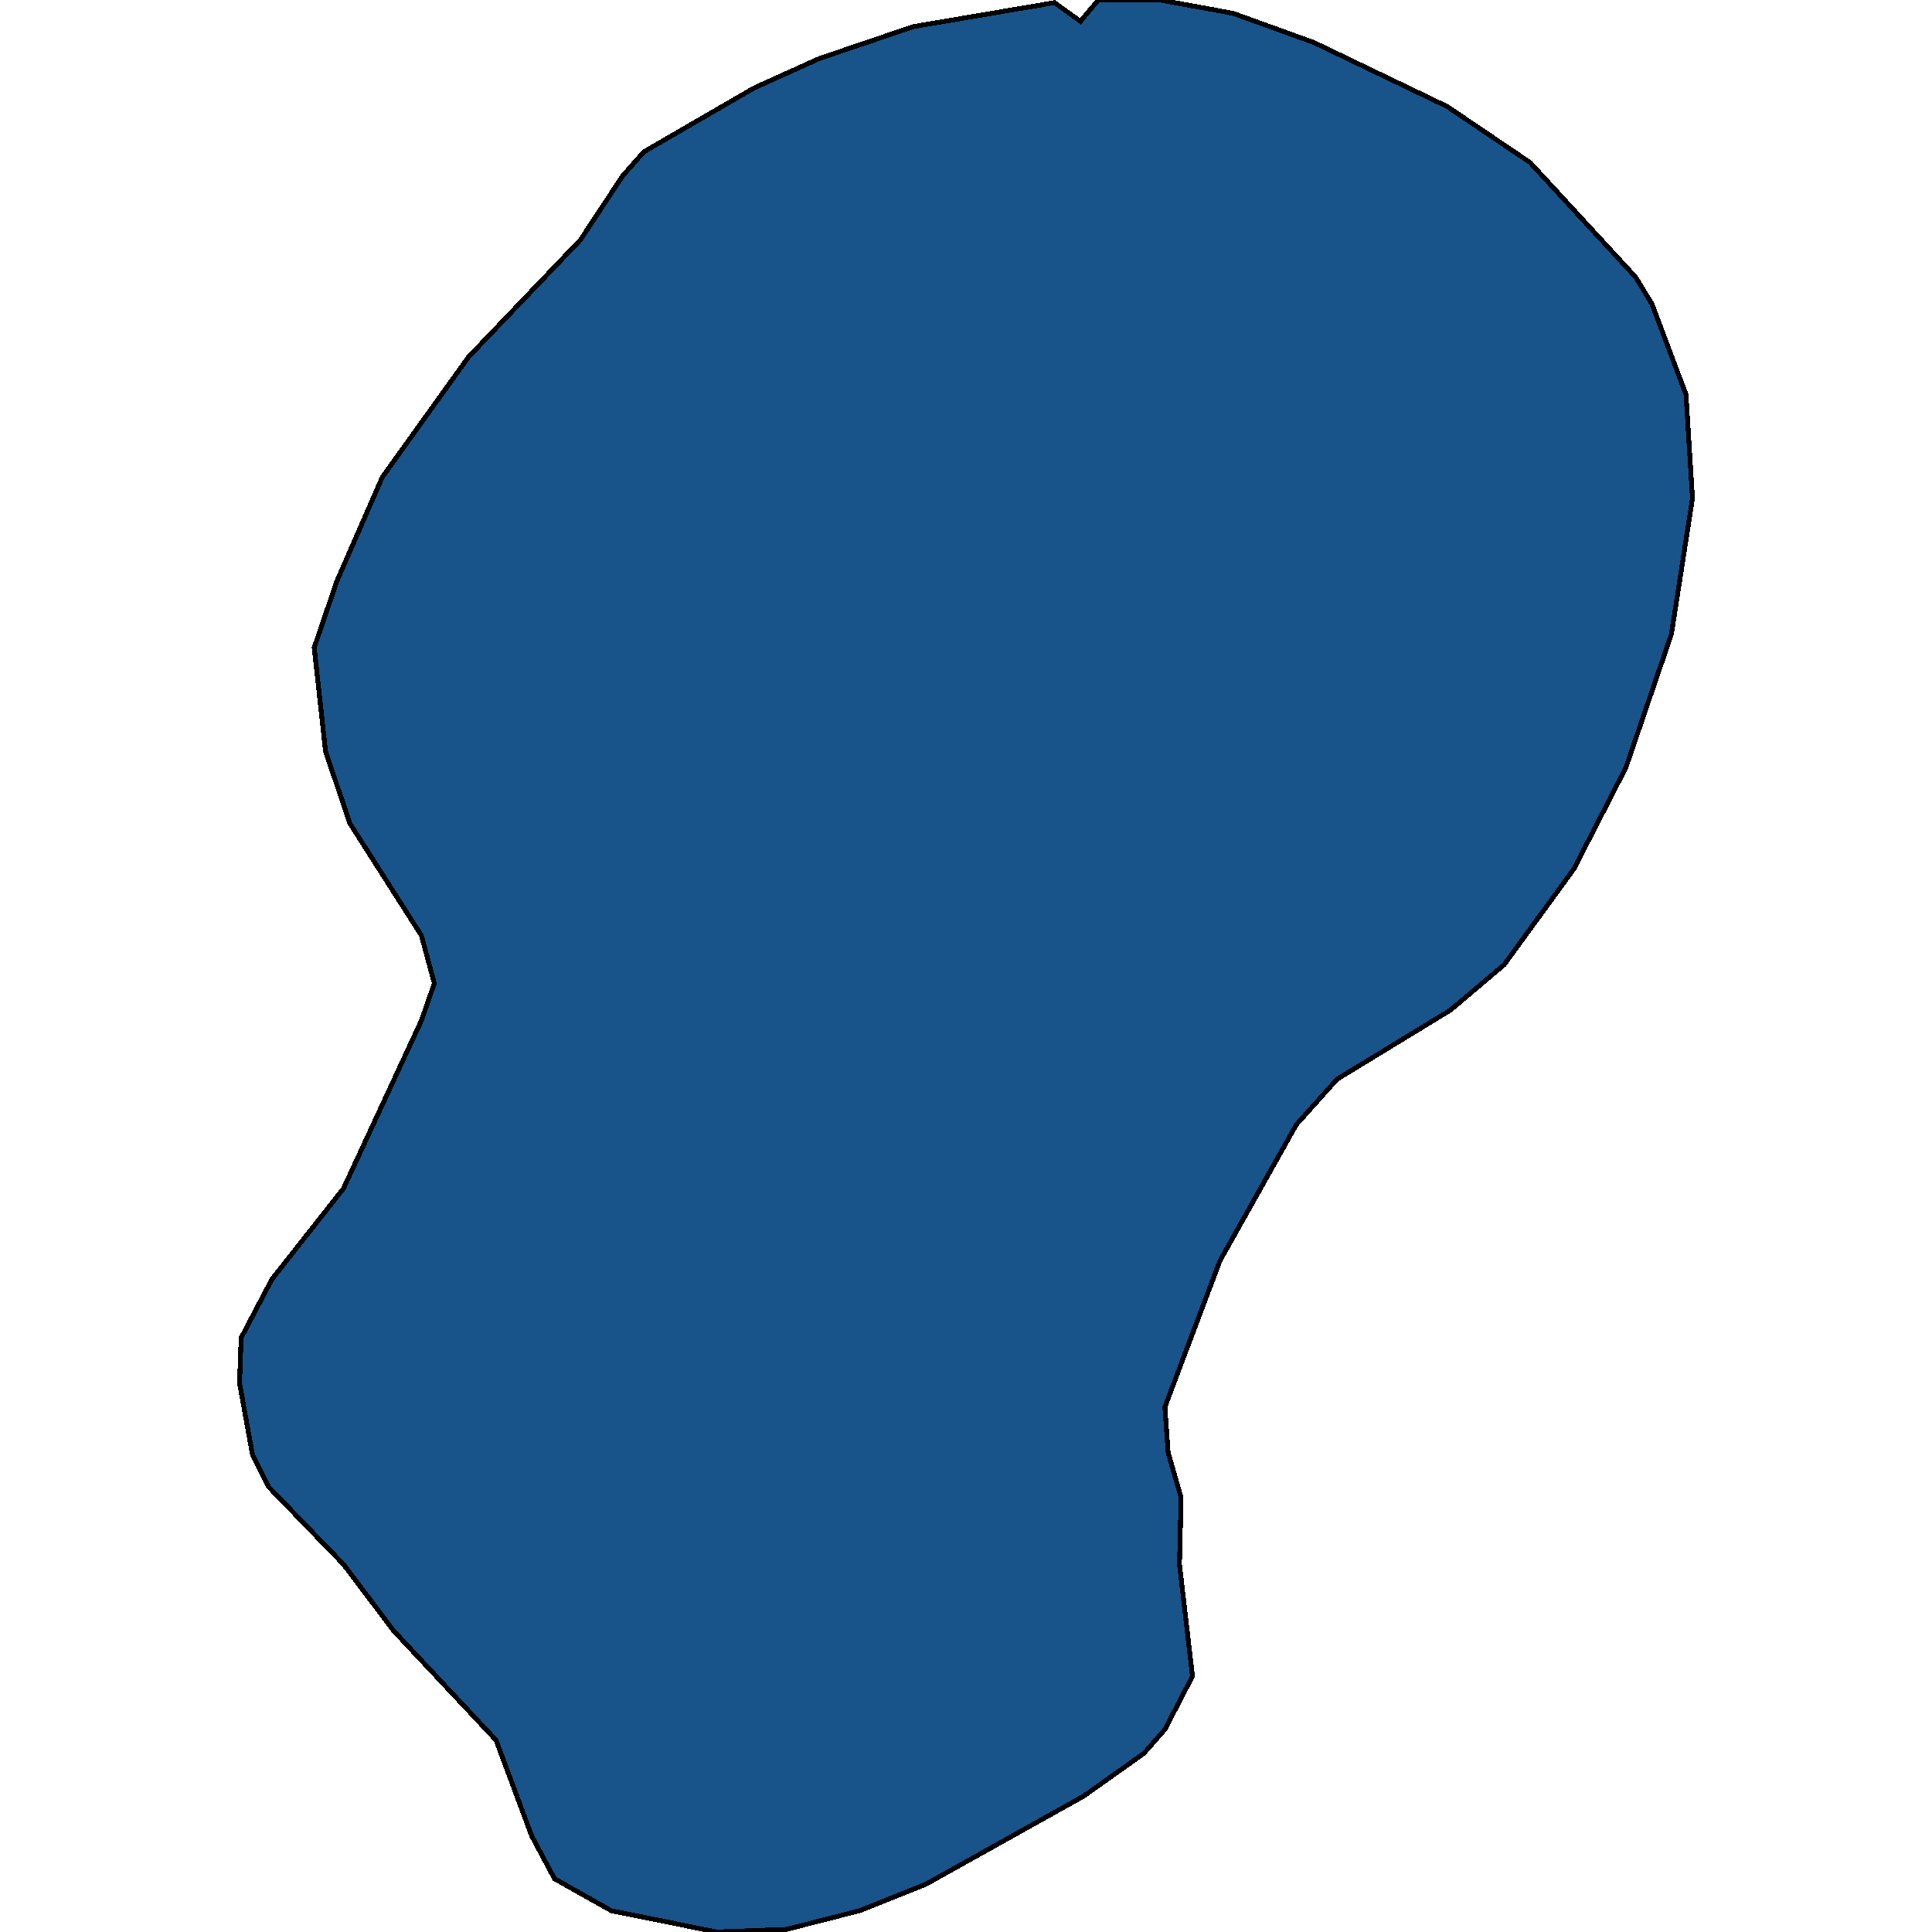 <svg xmlns="http://www.w3.org/2000/svg" width="400" height="400"><path style="stroke: black; fill: #18548a; shape-rendering: crispEdges; stroke-width: 1px;" d="M87.235,193.663L72.446,170.491L67.405,155.594L65.052,134.076L69.758,120.283L79.169,98.765L96.982,73.936L120.174,49.659L128.913,36.417L133.282,31.451L156.138,18.208L169.582,12.139L189.076,5.518L218.318,0.552L223.696,4.414L227.393,0L240.165,0L255.29,2.759L272.095,8.828L299.656,22.071L316.798,33.658L338.645,57.383L342.006,62.901L349.065,81.661L350.409,103.179L346.04,131.318L336.628,158.904L325.873,179.87L311.42,199.732L300.329,209.112L276.801,223.456L268.398,232.836L252.601,260.973L241.173,291.317L241.846,300.696L244.534,310.075L244.198,323.867L246.887,347.038L241.173,358.072L236.804,363.037L224.368,371.864L191.765,390.07L177.985,395.587L162.86,399.448L148.407,400L126.56,395.587L114.796,388.966L110.091,380.139L102.696,360.279L81.521,337.66L71.102,323.867L55.641,307.868L52.28,301.248L49.591,286.352L49.927,276.973L56.313,264.835L71.102,246.077L87.235,211.319L89.924,203.594Z"></path></svg>